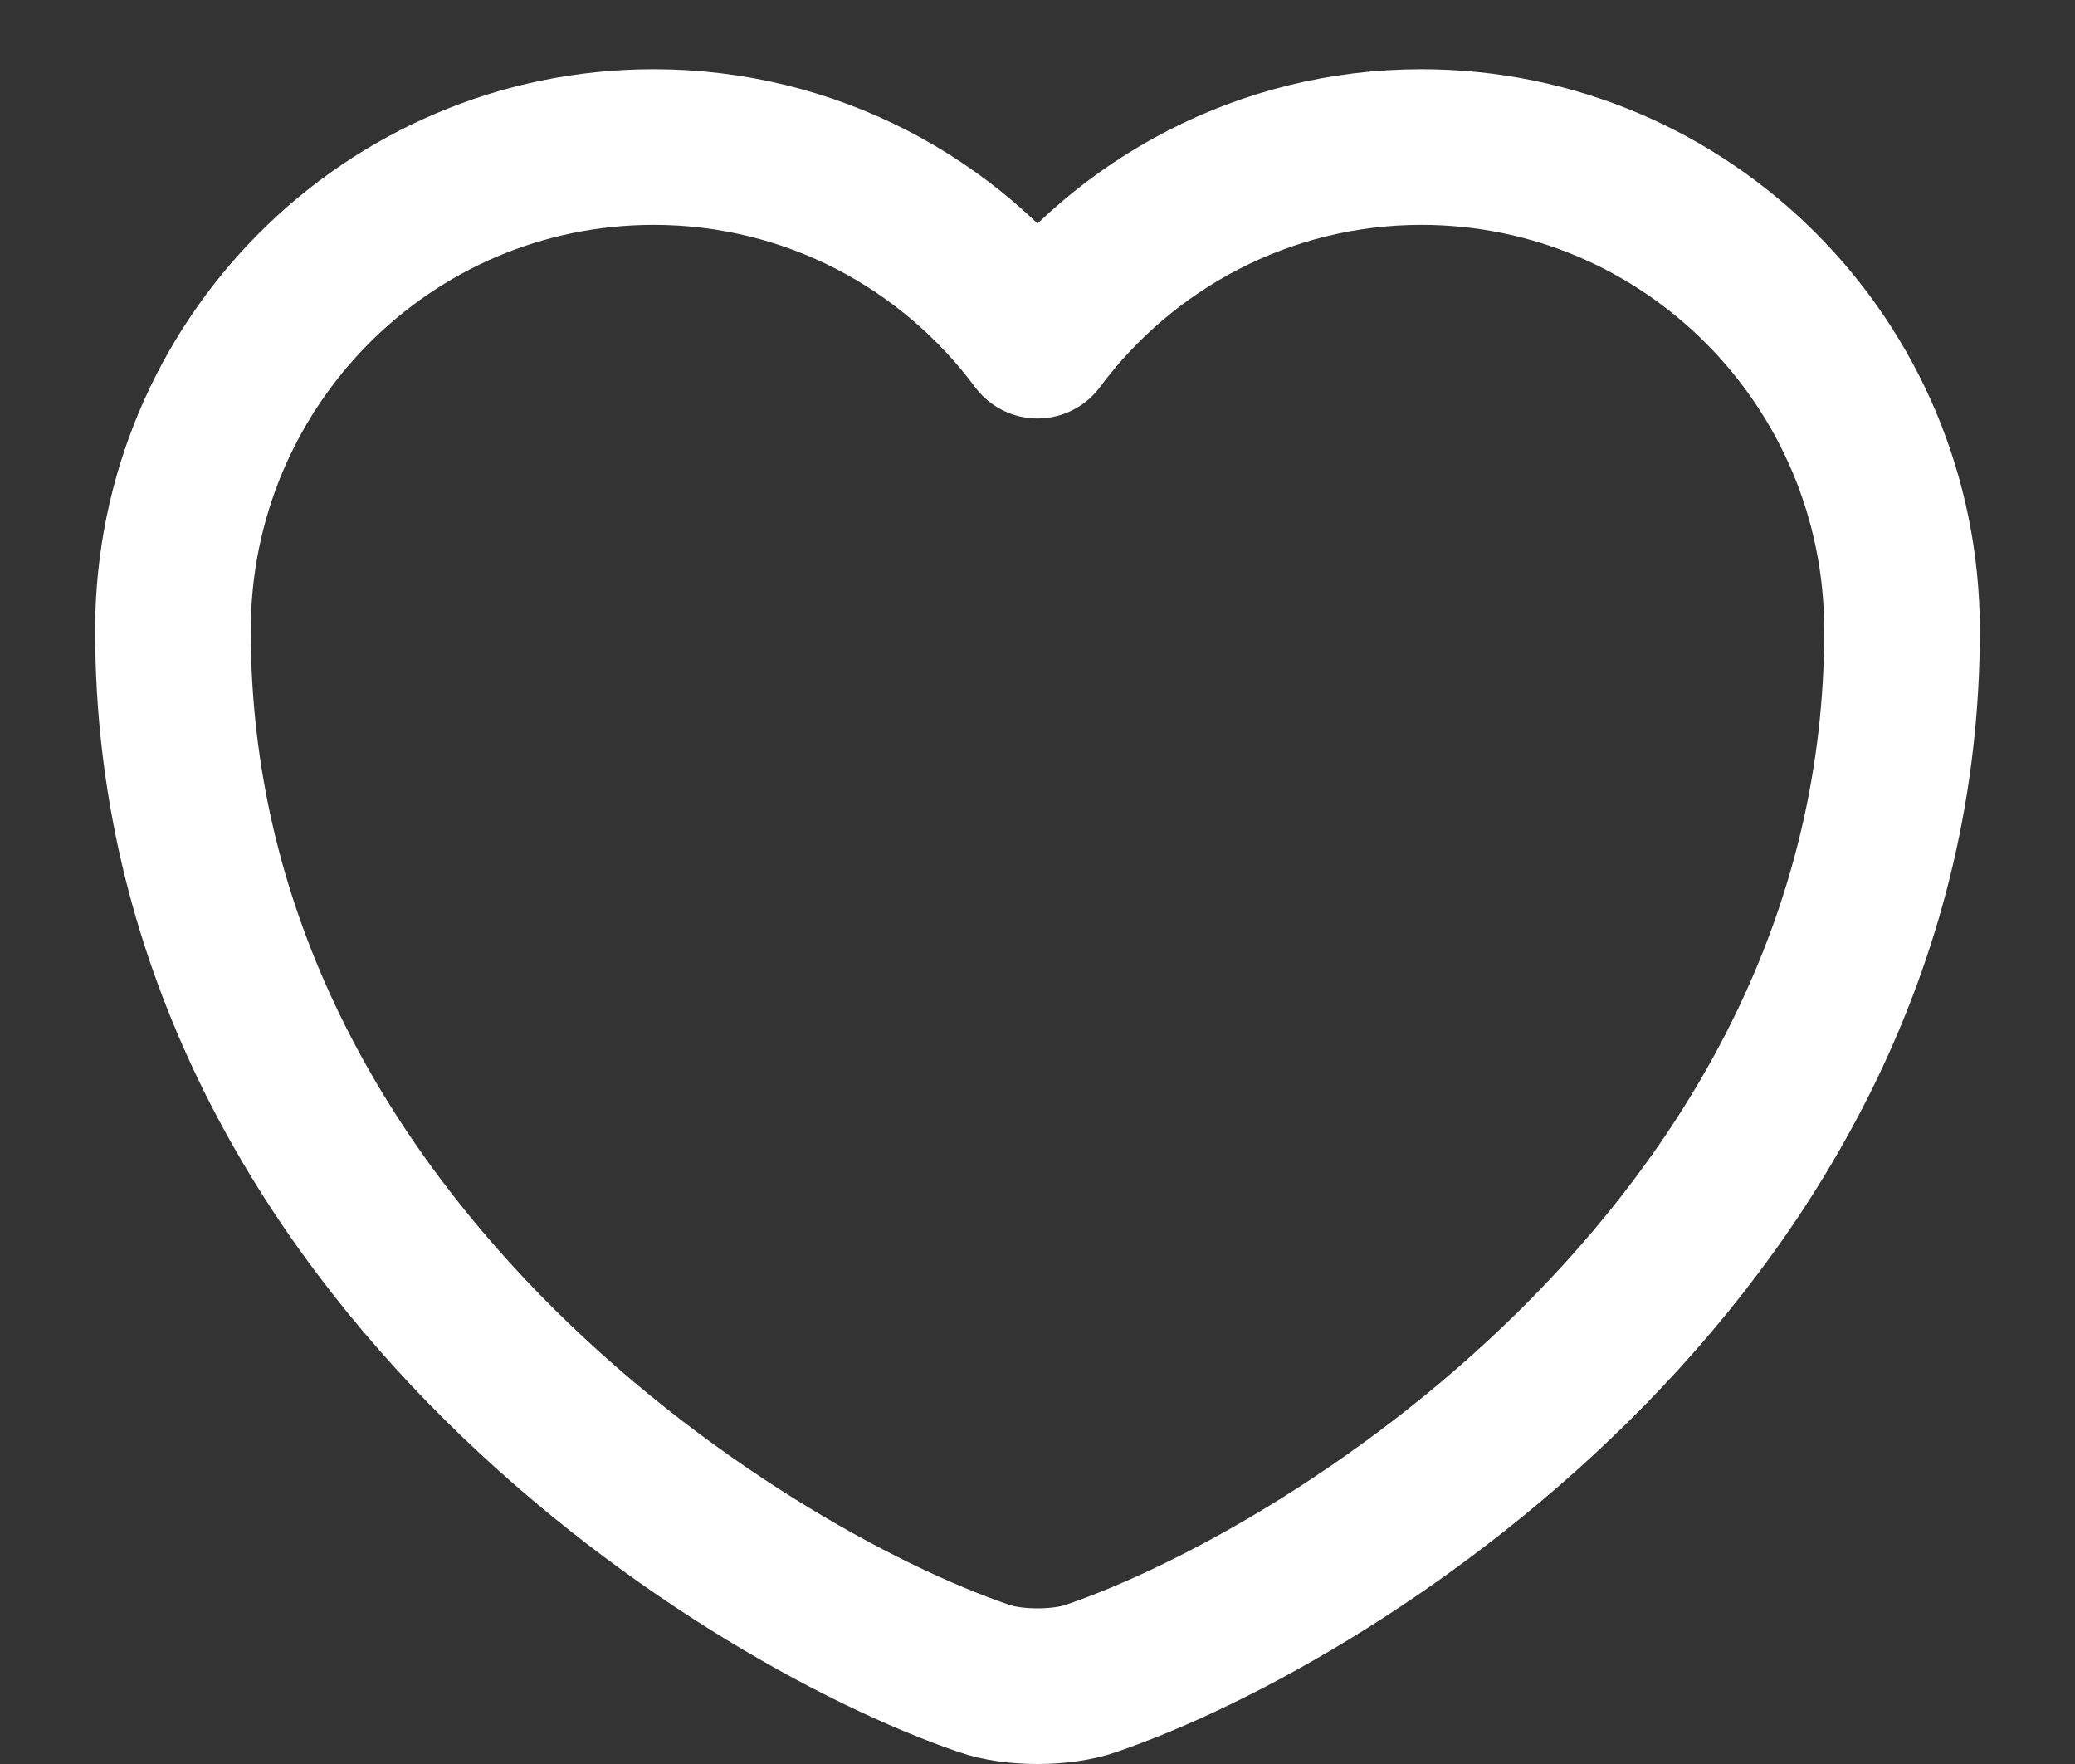 <svg width="20" height="17" viewBox="0 0 20 17" fill="none" xmlns="http://www.w3.org/2000/svg">
<rect x="0" y="0" width="20" height="17" fill="#333333" stroke="none"/>
<path d="M10.517 16.175C10.233 16.275 9.767 16.275 9.483 16.175C7.067 15.35 1.667 11.908 1.667 6.075C1.667 3.5 3.742 1.417 6.3 1.417C7.817 1.417 9.158 2.15 10 3.283C10.842 2.15 12.192 1.417 13.7 1.417C16.258 1.417 18.333 3.5 18.333 6.075C18.333 11.908 12.933 15.35 10.517 16.175Z" stroke="white" stroke-width="1.5" stroke-linecap="round" stroke-linejoin="round"/>
</svg>
